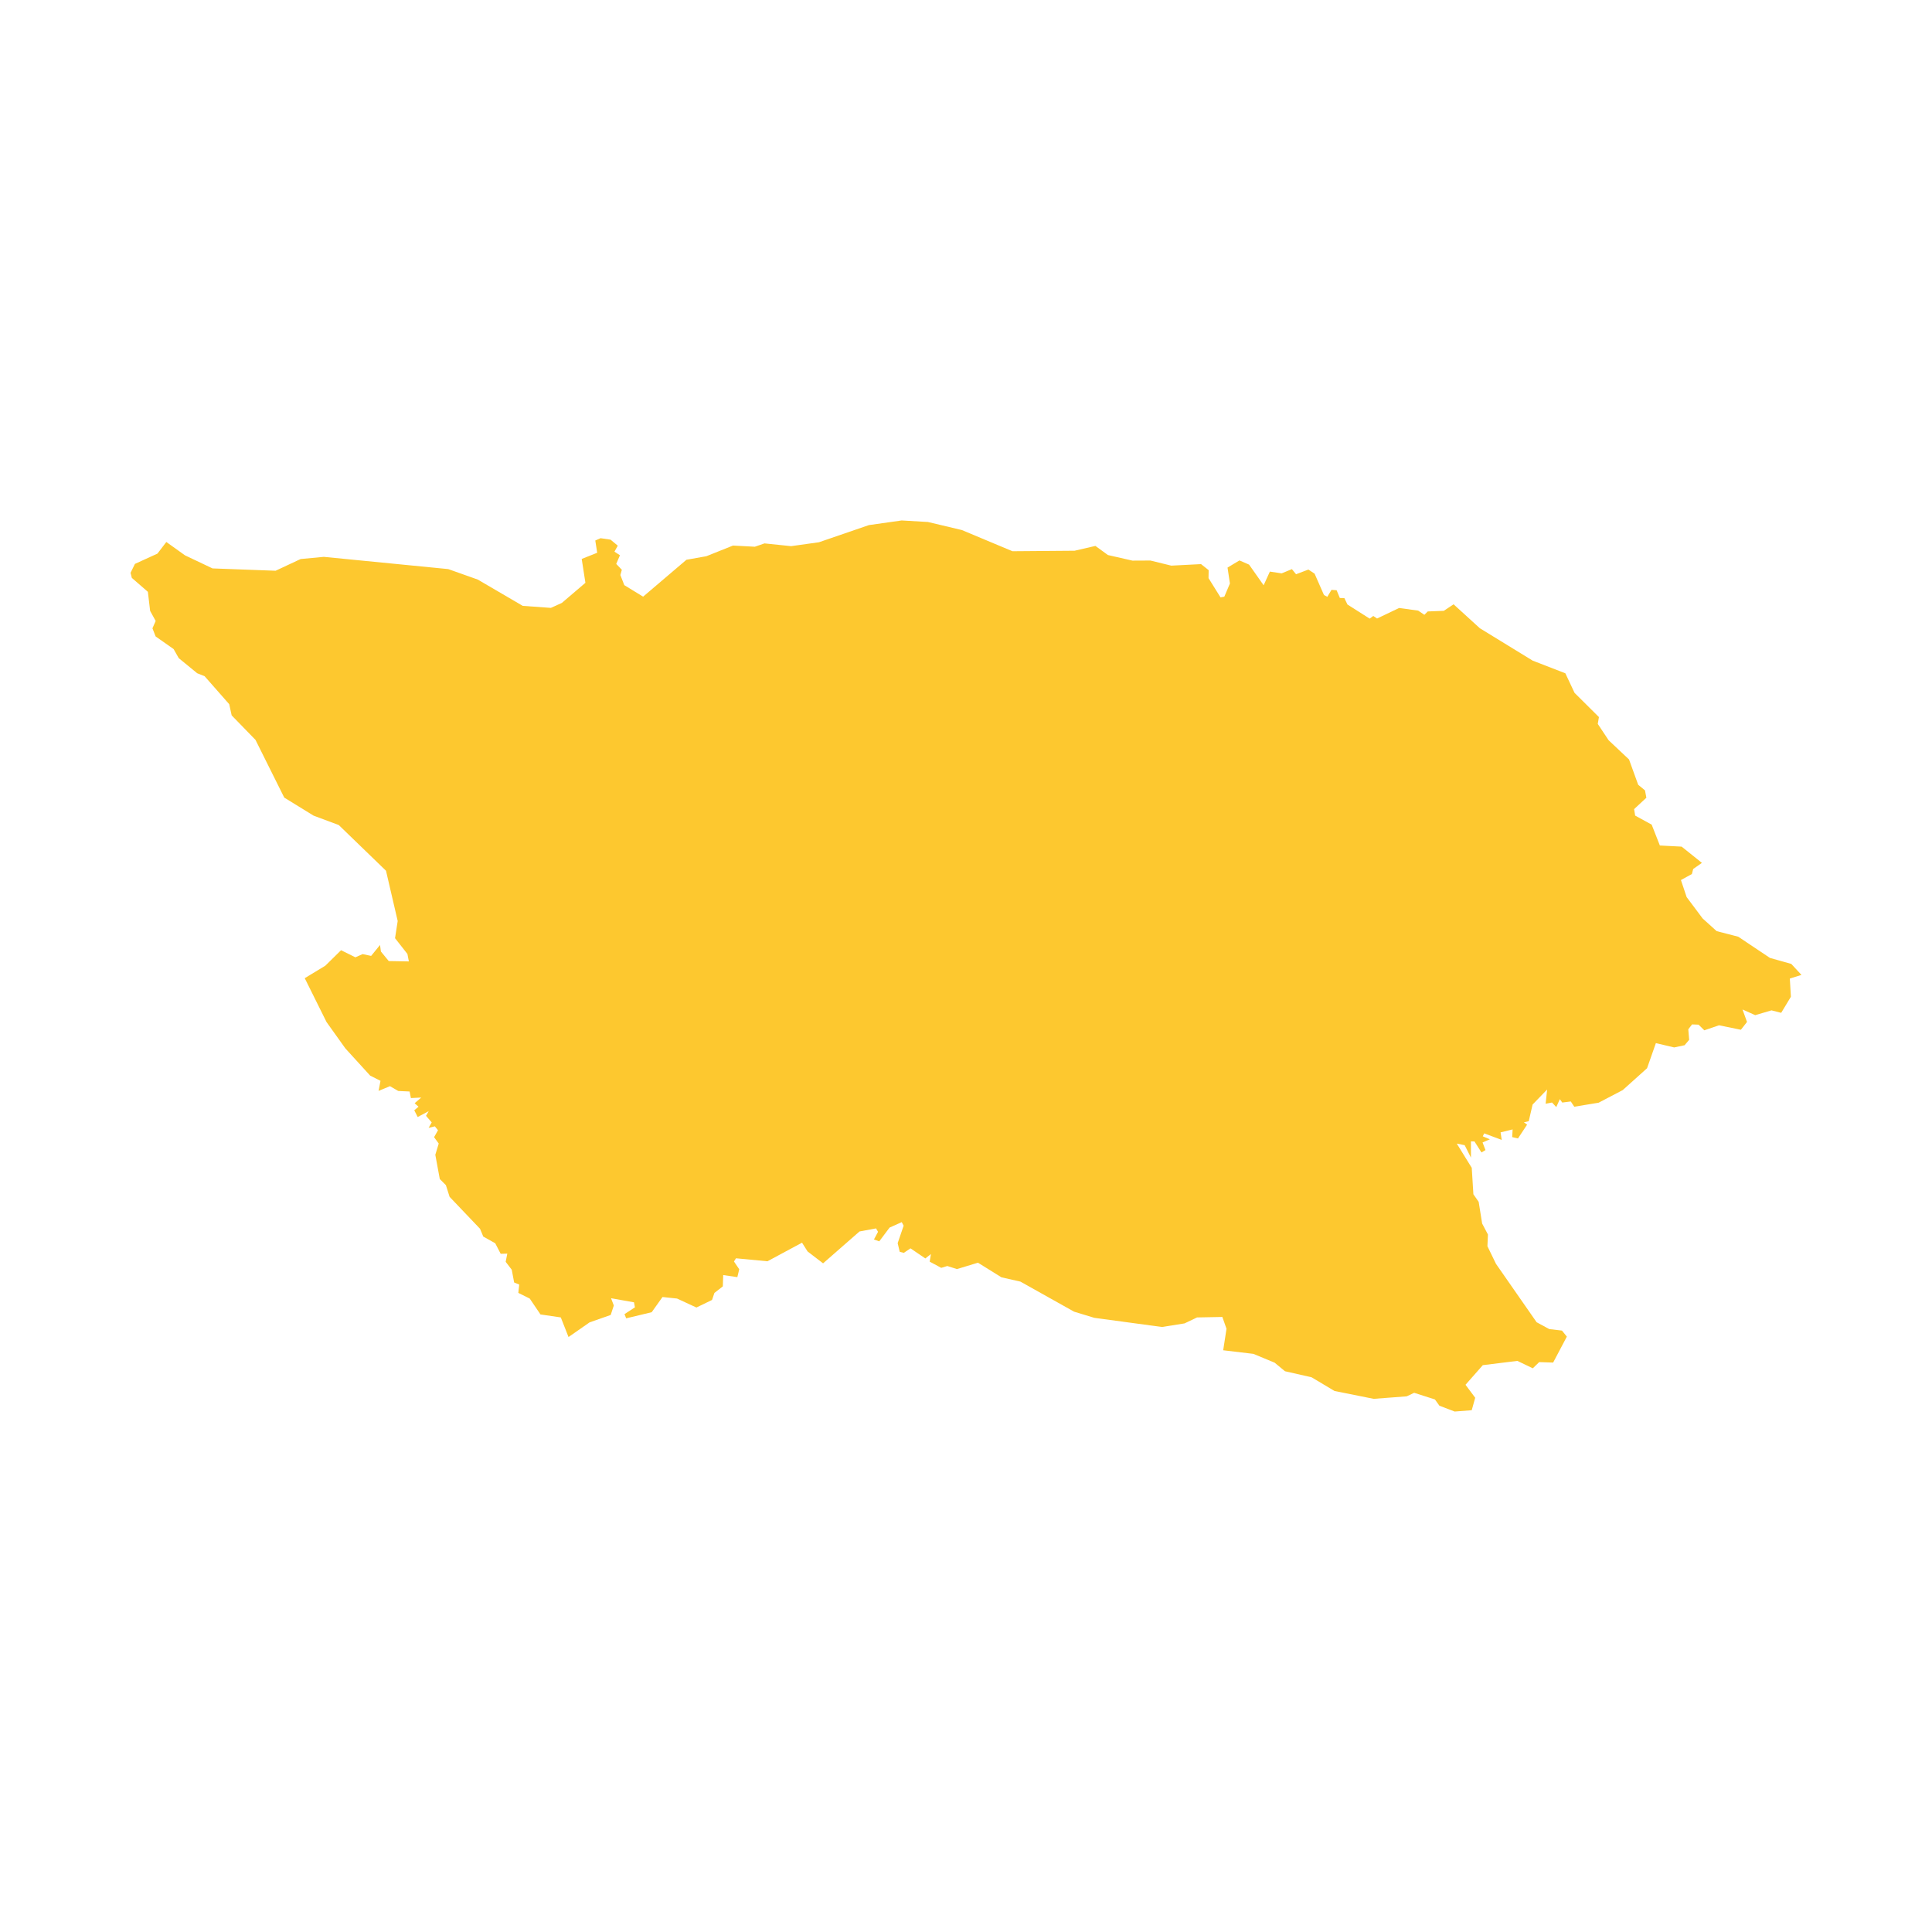 <svg xmlns="http://www.w3.org/2000/svg" fill="#fdc82f80" width="256" height="256" viewBox="-20 -20 296 176.523"><path d="M26.689,70.127 29.837,68.219 32.251,65.844 34.45,66.931 35.558,66.438 36.862,66.714 38.224,65.041 38.359,66.041 39.56,67.505 42.64,67.559 42.419,66.415 40.523,64 40.93,61.367 39.139,53.668 31.9,46.664 28.042,45.225 23.549,42.459 19.144,33.619 15.494,29.864 15.117,28.149 11.348,23.862 10.211,23.408 7.386,21.095 6.599,19.705 3.842,17.767 3.356,16.522 3.851,15.399 3.002,13.859 2.656,10.936 0.198,8.798 0,8.024 0.673,6.656 4.123,5.079 5.482,3.298 8.351,5.349 12.56,7.346 22.226,7.704 26.058,5.911 29.612,5.576 48.674,7.451 53.202,9.059 60.09,13.086 64.402,13.394 66.079,12.635 69.691,9.552 69.123,5.897 71.496,4.951 71.203,3.072 72.013,2.718 73.54,2.941 74.649,3.864 74.141,4.778 74.981,5.335 74.412,6.658 75.271,7.557 75.047,8.363 75.648,9.91 78.53,11.676 85.168,6.023 88.221,5.48 92.301,3.846 95.644,4.026 97.127,3.515 101.208,3.937 105.476,3.338 113.12,0.712 118.144,0 122.17,0.235 127.368,1.47 135.119,4.714 144.642,4.638 147.826,3.901 149.742,5.298 153.501,6.154 156.257,6.141 159.448,6.922 164.012,6.689 165.178,7.615 165.157,8.834 166.995,11.787 167.579,11.677 168.434,9.657 168.069,7.22 169.895,6.124 171.372,6.767 173.601,9.93 174.556,7.833 176.36,8.107 177.931,7.457 178.567,8.241 180.458,7.523 181.406,8.149 182.847,11.428 183.357,11.699 183.998,10.633 184.783,10.693 185.275,11.88 185.969,11.895 186.445,12.881 189.848,15.041 190.399,14.632 190.978,15.024 194.359,13.41 197.278,13.814 198.225,14.456 198.743,13.941 201.205,13.845 202.702,12.847 206.729,16.516 214.818,21.476 219.827,23.416 221.237,26.415 224.97,30.123 224.794,31.173 226.455,33.674 229.582,36.619 230.986,40.496 232.027,41.354 232.24,42.479 230.358,44.226 230.521,45.218 233.052,46.603 234.306,49.801 237.641,49.972 240.749,52.462 239.415,53.397 239.21,54.172 237.534,55.092 238.408,57.703 240.864,60.984 243.012,62.921 246.318,63.776 251.175,67.025 254.437,67.94 256,69.626 254.218,70.185 254.382,72.974 252.895,75.436 251.406,75.058 248.915,75.792 246.967,74.922 247.658,76.834 246.718,78.031 243.369,77.344 241.117,78.114 240.236,77.249 239.24,77.21 238.662,77.958 238.794,79.574 238.094,80.4 236.499,80.739 233.695,80.077 232.344,83.927 228.617,87.273 224.924,89.206 221.195,89.821 220.658,89.016 219.353,89.182 218.979,88.664 218.436,89.879 217.786,89.175 216.806,89.365 217.035,87.187 214.806,89.49 214.217,92.038 213.478,92.213 213.966,92.567 212.567,94.682 211.681,94.475 211.747,93.3 209.9,93.751 210.08,94.906 207.39,93.904 207.175,94.359 208.266,94.812 207.143,95.297 207.588,96.464 206.975,96.826 205.901,95.141 205.361,95.129 205.365,97.623 204.402,95.715 203.191,95.469 205.486,99.184 205.737,103.236 206.547,104.396 207.078,107.718 207.966,109.401 207.887,111.191 209.198,113.894 215.424,122.84 217.36,123.889 219.31,124.119 220.054,125.045 217.955,129.02 215.819,128.949 214.839,129.898 212.476,128.762 207.18,129.416 204.531,132.424 206.015,134.411 205.483,136.319 202.874,136.523 200.534,135.63 199.841,134.669 196.663,133.651 195.519,134.193 190.457,134.576 184.457,133.371 180.947,131.274 176.87,130.348 175.285,129.037 172.03,127.686 167.404,127.135 167.912,123.839 167.274,122.031 163.398,122.105 161.484,123.018 158.029,123.568 147.659,122.165 144.562,121.223 136.342,116.618 133.436,115.96 129.832,113.719 126.61,114.697 125.136,114.224 124.208,114.509 122.435,113.557 122.63,112.391 121.772,113.067 119.496,111.52 118.473,112.21 117.845,112.048 117.531,110.724 118.445,108.049 118.157,107.502 116.291,108.34 114.71,110.447 113.898,110.161 114.523,108.986 114.214,108.463 111.684,108.934 106.105,113.817 103.727,111.994 102.878,110.651 97.58,113.501 92.761,113.043 92.451,113.533 93.257,114.723 92.968,115.931 90.802,115.613 90.742,117.348 89.456,118.35 89.089,119.428 86.697,120.584 83.728,119.211 81.502,118.976 79.842,121.305 75.939,122.242 75.676,121.598 77.276,120.558 77.135,119.788 73.618,119.163 74.041,120.273 73.565,121.726 70.335,122.858 67.103,125.107 65.92,122.102 62.806,121.645 61.161,119.213 59.412,118.343 59.549,117.061 58.773,116.753 58.403,114.794 57.475,113.582 57.723,112.329 56.707,112.354 55.873,110.74 54.039,109.711 53.546,108.521 48.883,103.627 48.315,101.837 47.379,100.897 46.694,97.185 47.216,95.464 46.505,94.486 47.106,93.424 46.621,92.826 45.669,93.061 46.142,92.223 45.271,91.216 45.683,90.497 43.994,91.399 43.468,90.366 44.123,89.822 43.528,89.285 44.538,88.416 42.955,88.497 42.755,87.49 41.019,87.41 39.745,86.673 38.001,87.398 38.296,85.853 36.712,85.055 32.916,80.889 30.029,76.851 26.689,70.127Z"/></svg>